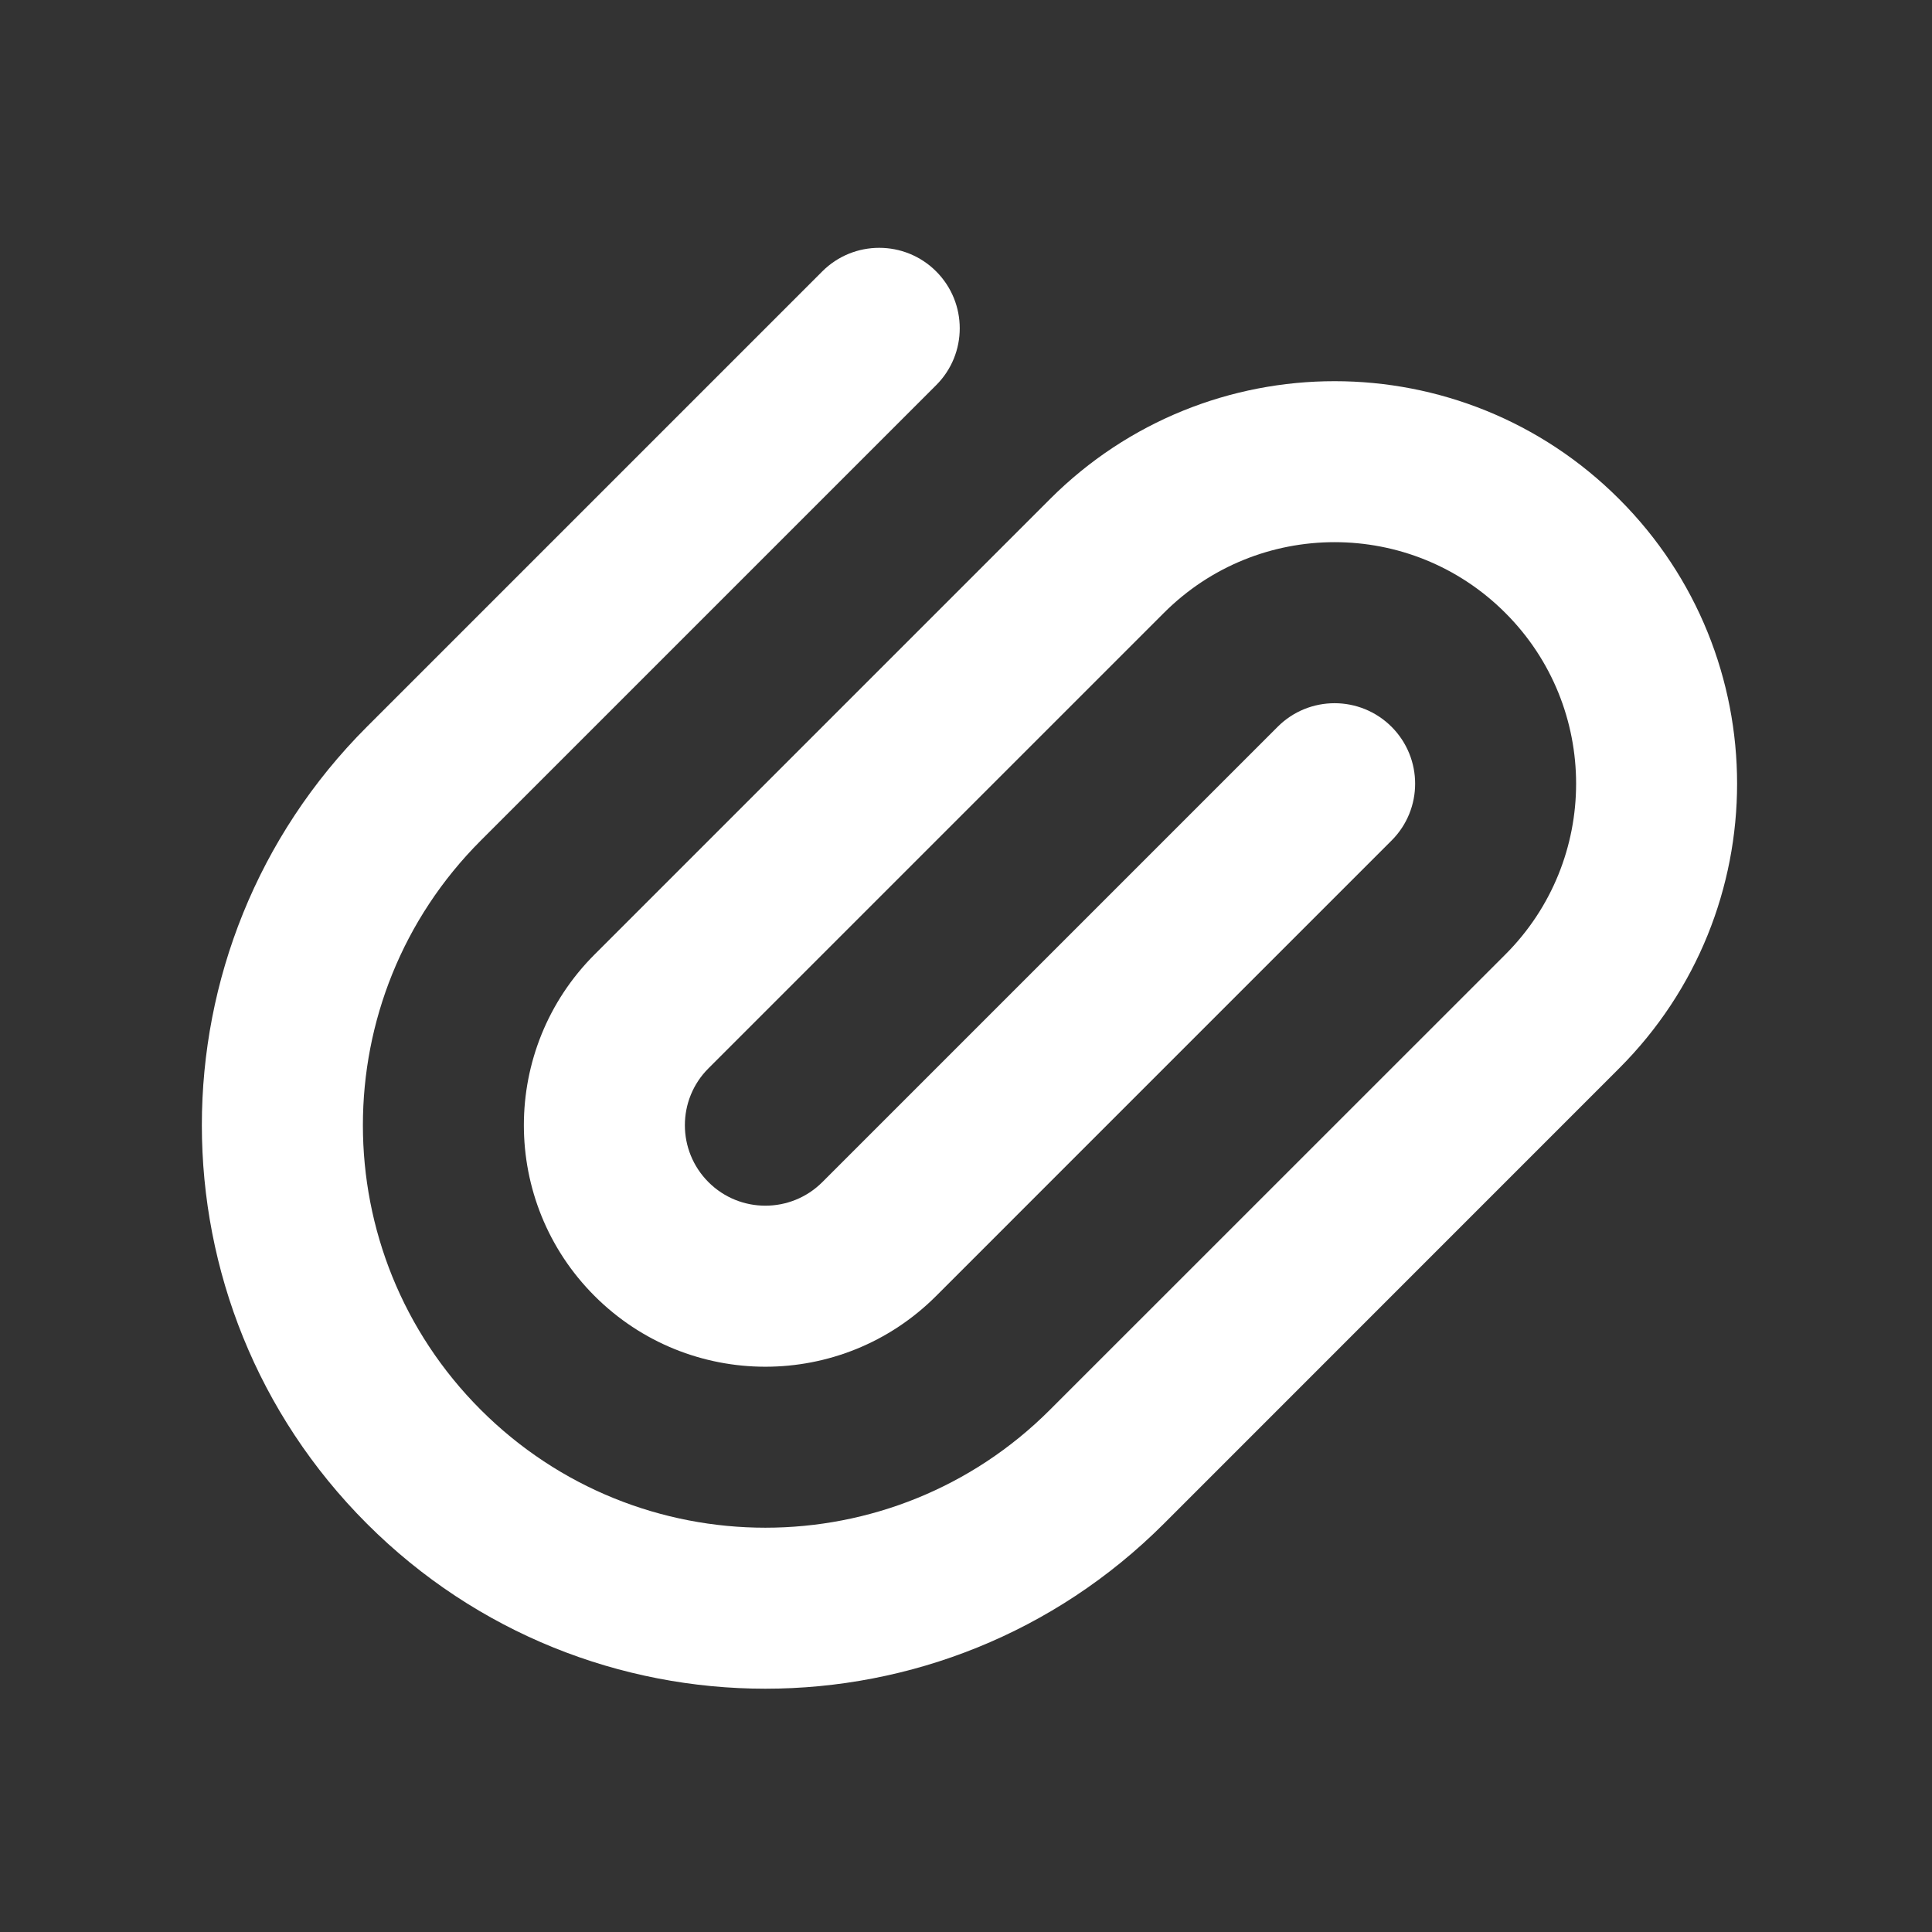 <svg width="24" height="24" viewBox="0 0 24 24" fill="none" xmlns="http://www.w3.org/2000/svg">
<rect x="0" y="0" width="24" height="24" fill="#333333" stroke="none"/>
<path fill-rule="evenodd" clip-rule="evenodd" d="M18.7 7.614C17.529 6.442 15.629 6.442 14.458 7.614L8.801 13.271C8.41 13.661 8.41 14.294 8.801 14.685C9.191 15.075 9.824 15.075 10.215 14.685L15.872 9.028C16.262 8.638 16.895 8.638 17.286 9.028C17.677 9.419 17.677 10.052 17.286 10.442L11.629 16.099C10.458 17.271 8.558 17.271 7.386 16.099C6.215 14.928 6.215 13.028 7.386 11.857L13.043 6.2C14.996 4.247 18.162 4.247 20.114 6.2C22.067 8.152 22.067 11.318 20.114 13.271L14.458 18.928C11.724 21.661 7.292 21.661 4.558 18.928C1.824 16.194 1.824 11.762 4.558 9.028L10.215 3.371C10.605 2.981 11.239 2.981 11.629 3.371C12.02 3.762 12.02 4.395 11.629 4.785L5.972 10.442C4.02 12.395 4.02 15.561 5.972 17.513C7.925 19.466 11.091 19.466 13.043 17.513L18.7 11.857C19.872 10.685 19.872 8.785 18.7 7.614Z" fill="white"/>
</svg>
